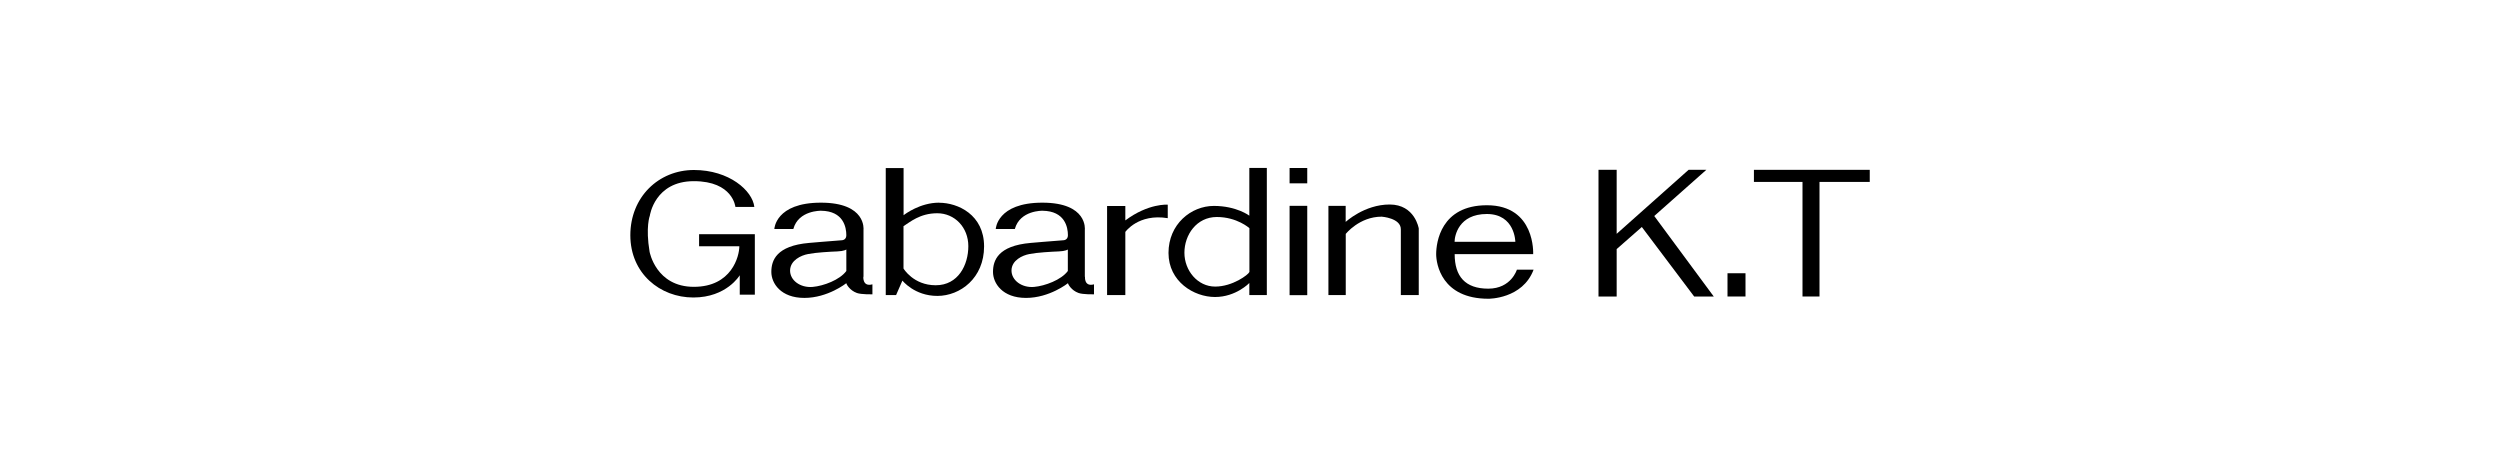 <?xml version="1.0" encoding="UTF-8"?><svg id="_ロゴ" xmlns="http://www.w3.org/2000/svg" width="300" height="56" viewBox="0 0 300 56"><path d="M88.25,24.84s-.28-3.1-4.99-3.1-5.28,4.14-5.28,4.14c0,0-.53,1.36-.03,4.33,0,0,.76,4.21,5.31,4.21s5.46-3.68,5.46-4.87h-4.83v-1.45h6.69v7.26h-1.81v-2.33s-1.57,2.67-5.57,2.67-7.56-2.89-7.56-7.47,3.39-7.83,7.63-7.83,7.03,2.48,7.25,4.43h-2.26Z" style="fill:#000; stroke-width:0px;"/><path d="M103.62,33.22v-5.67s.36-3.23-5.11-3.23-5.59,3.16-5.59,3.16h2.28c.61-2.26,3.33-2.19,3.33-2.19,2.69.03,3.03,1.99,3.03,2.94,0,.59-.53.6-.53.6-1.27.09-3.93.32-3.93.32-3.96.34-4.54,2.12-4.54,3.48s1.13,3.12,3.96,3.12,5.04-1.77,5.04-1.77c0,.12.4.87,1.27,1.18.53.19,1.86.16,1.86.16v-1.2c-1.2.33-1.09-.9-1.09-.9ZM101.56,32.52c-.79,1.07-2.72,1.79-4.04,1.91-1.49.13-2.74-.8-2.71-2,.04-1.19,1.3-1.79,2.18-1.95.88-.18,2.67-.28,3.5-.31.8-.03,1.07-.23,1.07-.23v2.58Z" style="fill:#000; stroke-width:0px;"/><path d="M130.18,33.22v-5.67s.36-3.23-5.1-3.23-5.59,3.16-5.59,3.16h2.29c.62-2.26,3.32-2.19,3.32-2.19,2.7.03,3.05,1.99,3.05,2.94,0,.59-.53.6-.53.6-1.27.09-3.93.32-3.93.32-3.95.34-4.53,2.12-4.53,3.48s1.13,3.12,3.96,3.12,5.04-1.77,5.04-1.77c0,.12.4.87,1.27,1.18.53.19,1.85.16,1.85.16v-1.2c-1.2.33-1.08-.9-1.08-.9ZM128.14,32.52c-.79,1.07-2.74,1.79-4.05,1.91-1.48.13-2.73-.8-2.71-2,.03-1.19,1.29-1.79,2.17-1.95.88-.18,2.69-.28,3.5-.31.82-.03,1.09-.23,1.09-.23v2.58Z" style="fill:#000; stroke-width:0px;"/><path d="M112.69,24.32c-2.26,0-4.08,1.36-4.26,1.51v-5.66h-2.14v15.24h1.24l.76-1.74s1.44,1.84,4.19,1.84,5.61-2.14,5.61-5.94-3.14-5.24-5.39-5.24ZM112.28,34.23c-2.68,0-3.86-2.01-3.86-2.01v-5.08c.76-.47,1.96-1.55,4.05-1.55s3.73,1.69,3.73,3.95-1.22,4.69-3.91,4.69Z" style="fill:#000; stroke-width:0px;"/><path d="M132.85,24.71v10.7h2.19v-7.58s1.56-2.23,5.09-1.65v-1.62s-2.31-.19-5.09,1.89v-1.73h-2.19Z" style="fill:#000; stroke-width:0px;"/><path d="M149.92,20.16v5.72s-1.53-1.17-4.26-1.17-5.44,2.19-5.44,5.64,3.06,5.29,5.58,5.29,4.12-1.68,4.12-1.68v1.45h2.1v-15.26h-2.1ZM149.92,32.65c-.11.3-2,1.74-4.1,1.74s-3.69-1.91-3.69-4.06,1.46-4.29,3.89-4.29,3.91,1.34,3.91,1.34v5.26Z" style="fill:#000; stroke-width:0px;"/><rect x="154.75" y="20.16" width="2.12" height="1.84" style="fill:#000; stroke-width:0px;"/><rect x="154.75" y="24.7" width="2.12" height="10.72" style="fill:#000; stroke-width:0px;"/><path d="M159.41,24.71v10.7h2.08v-7.34s1.63-2.07,4.31-2.07c0,0,2.3.16,2.3,1.51v7.9h2.15v-7.99s-.45-2.88-3.49-2.88-5.28,2.09-5.28,2.09v-1.93h-2.08Z" style="fill:#000; stroke-width:0px;"/><path d="M182.03,32.35s-.67,2.29-3.44,2.29-4.03-1.48-4.03-4.14h9.42s.31-5.87-5.55-5.87c-5.54,0-6.09,4.48-6.09,5.87,0,1.15.63,5.35,6.27,5.35,0,0,4.1.04,5.42-3.49h-2ZM178.42,25.68c3.39,0,3.42,3.34,3.42,3.34h-7.29c0-.71.48-3.34,3.87-3.34Z" style="fill:#000; stroke-width:0px;"/><polygon points="198.51 25.92 204.76 20.38 202.63 20.38 194 28.06 194 20.38 191.82 20.38 191.82 35.58 194 35.58 194 29.89 197.02 27.24 203.3 35.58 205.65 35.58 198.51 25.92" style="fill:#000; stroke-width:0px;"/><rect x="207.3" y="32.79" width="2.16" height="2.79" style="fill:#000; stroke-width:0px;"/><polygon points="210.47 20.38 210.47 21.83 216.3 21.83 216.3 35.58 218.34 35.58 218.34 21.83 224.37 21.83 224.37 20.38 210.47 20.38" style="fill:#000; stroke-width:0px;"/></svg>